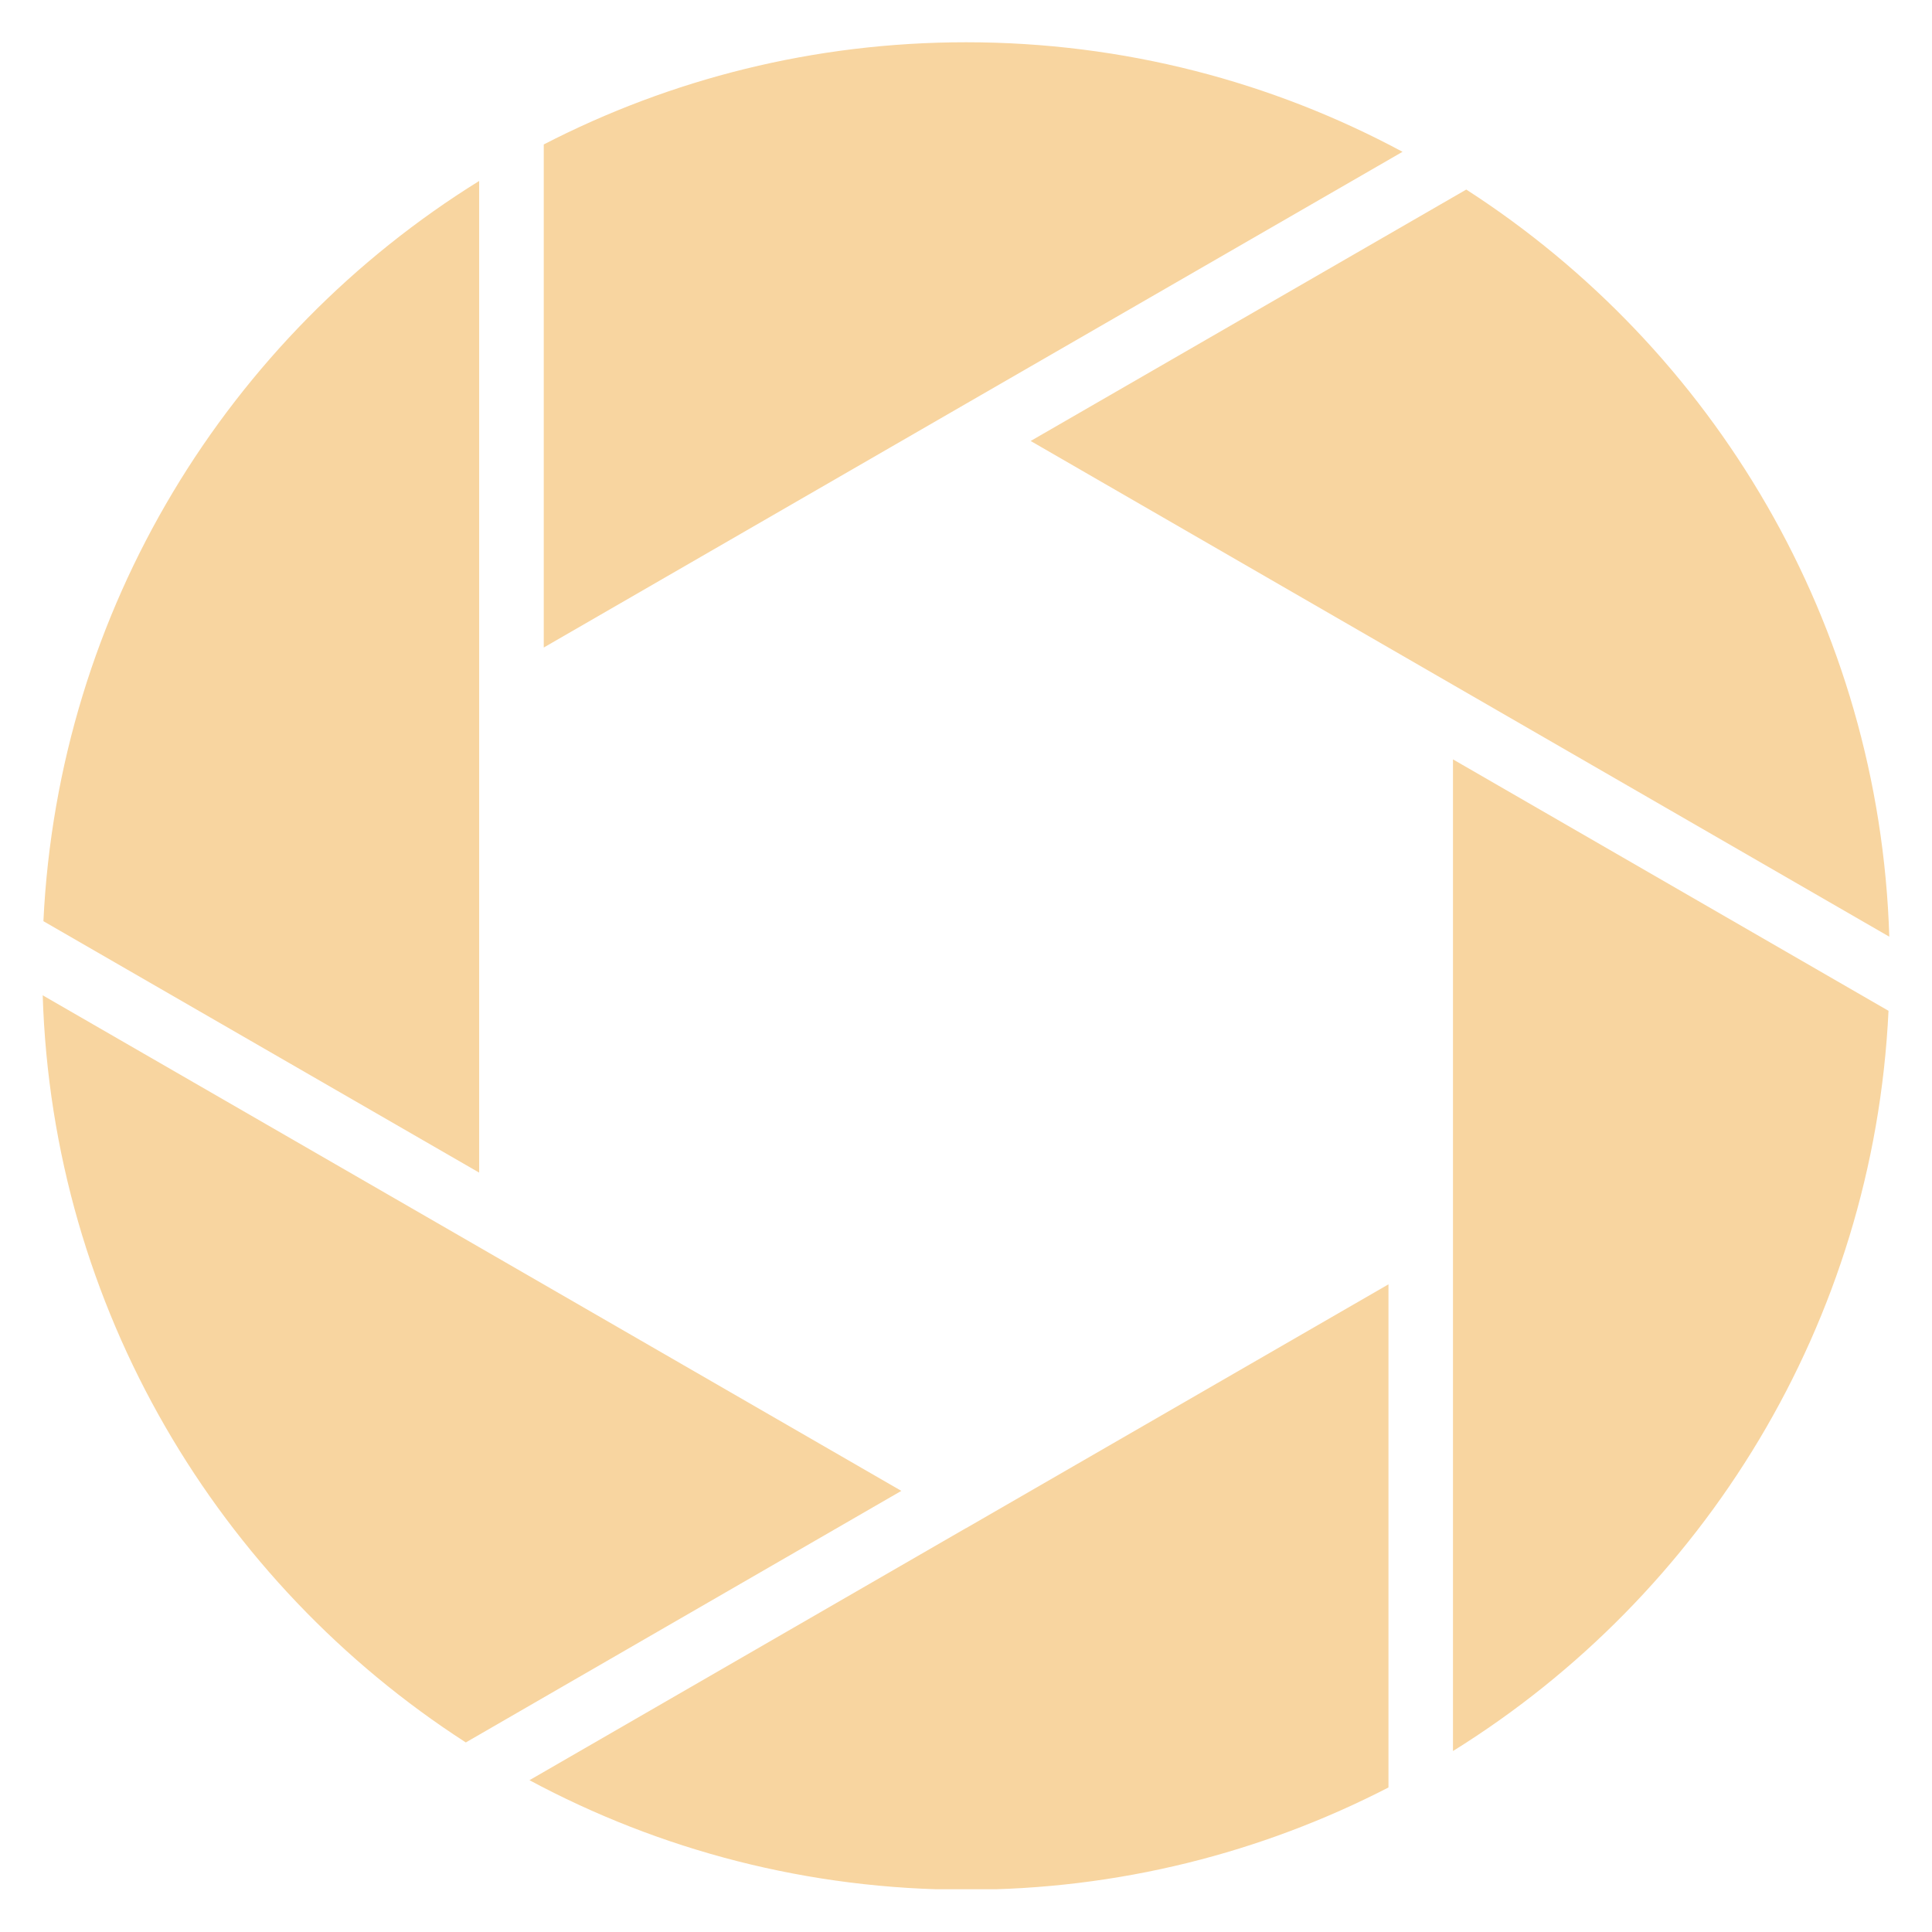 <svg version="1.0" preserveAspectRatio="xMidYMid meet" height="500" viewBox="0 0 375 375" zoomAndPan="magnify" width="500" xmlns:xlink="http://www.w3.org/1999/xlink" xmlns="http://www.w3.org/2000/svg"><defs><clipPath id="466dc3dd63"><path clip-rule="nonzero" d="M 282 147 L 366.703 147 L 366.703 340 L 282 340 Z M 282 147"></path></clipPath><clipPath id="2c7c628761"><path clip-rule="nonzero" d="M 102 249 L 270 249 L 270 366.703 L 102 366.703 Z M 102 249"></path></clipPath><clipPath id="135cc9e2d9"><path clip-rule="nonzero" d="M 8.203 193 L 175 193 L 175 339 L 8.203 339 Z M 8.203 193"></path></clipPath><clipPath id="edce425605"><path clip-rule="nonzero" d="M 8.203 35 L 94 35 L 94 228 L 8.203 228 Z M 8.203 35"></path></clipPath><clipPath id="437a8f7048"><path clip-rule="nonzero" d="M 105 8.203 L 273 8.203 L 273 126 L 105 126 Z M 105 8.203"></path></clipPath><clipPath id="5e1ea2f69f"><path clip-rule="nonzero" d="M 200 36 L 366.703 36 L 366.703 182 L 200 182 Z M 200 36"></path></clipPath></defs><rect fill-opacity="1" height="450" y="-37.5" fill="#ffffff" width="450" x="-37.5"></rect><rect fill-opacity="1" height="450" y="-37.5" fill="#ffffff" width="450" x="-37.5"></rect><g clip-path="url(#466dc3dd63)"><path fill-rule="nonzero" fill-opacity="1" d="M 282.023 147.395 L 282.023 339.875 C 330.586 309.688 363.672 256.879 366.559 196.199 L 282.023 147.395" fill="#f8d5a0"></path></g><g clip-path="url(#2c7c628761)"><path fill-rule="nonzero" fill-opacity="1" d="M 269.5 249.289 L 187.516 296.617 L 187.484 296.617 L 102.77 345.535 C 128.023 359.094 156.867 366.797 187.516 366.797 C 217.07 366.797 244.93 359.609 269.5 346.949 L 269.5 249.289" fill="#f8d5a0"></path></g><g clip-path="url(#135cc9e2d9)"><path fill-rule="nonzero" fill-opacity="1" d="M 174.949 289.379 L 93.004 242.074 L 8.289 193.188 C 10.18 254.035 42.453 307.266 90.414 338.207 L 174.949 289.379" fill="#f8d5a0"></path></g><g clip-path="url(#edce425605)"><path fill-rule="nonzero" fill-opacity="1" d="M 93.004 227.605 L 93.004 35.125 C 44.383 65.297 11.34 118.105 8.426 178.801 L 93.004 227.605" fill="#f8d5a0"></path></g><g clip-path="url(#437a8f7048)"><path fill-rule="nonzero" fill-opacity="1" d="M 187.516 8.203 C 157.957 8.203 130.125 15.359 105.543 28.039 L 105.543 125.684 L 187.516 78.352 L 272.23 29.465 C 247.004 15.906 218.164 8.203 187.516 8.203" fill="#f8d5a0"></path></g><g clip-path="url(#5e1ea2f69f)"><path fill-rule="nonzero" fill-opacity="1" d="M 284.602 36.793 L 200.051 85.594 L 282.023 132.926 L 366.711 181.812 C 364.82 120.965 332.578 67.723 284.602 36.793" fill="#f8d5a0"></path></g></svg>